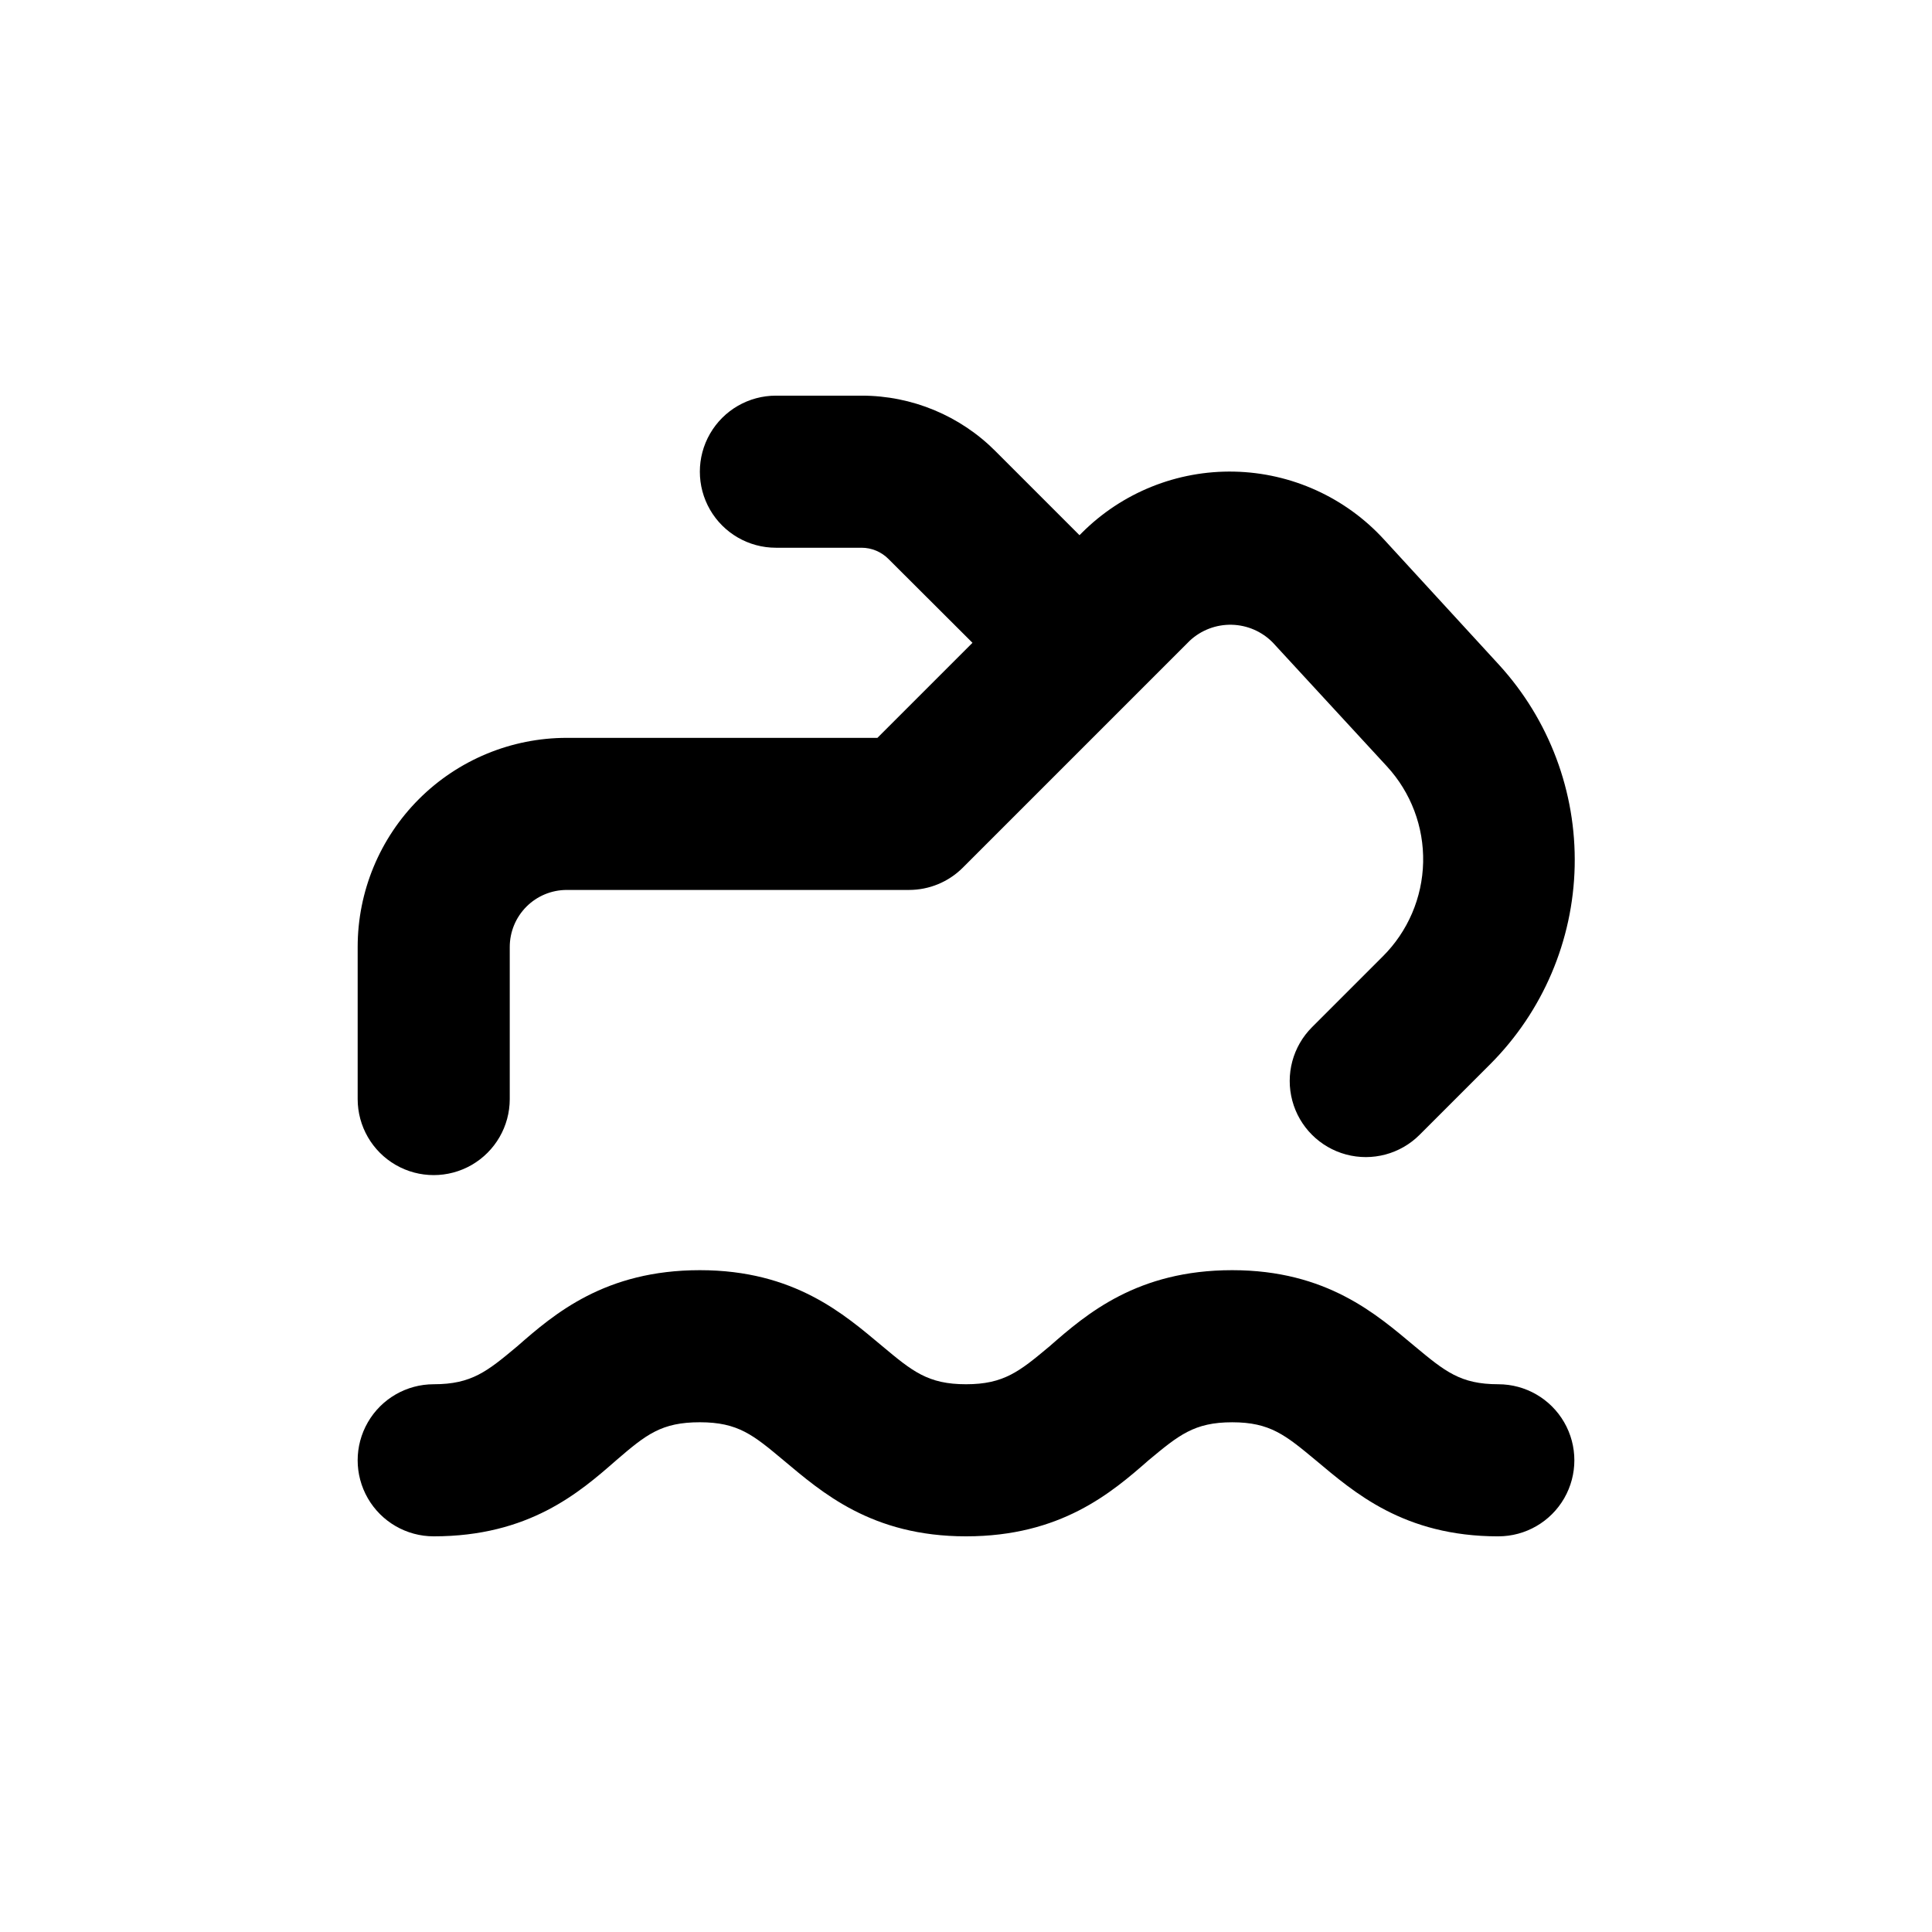 <?xml version="1.0" encoding="UTF-8"?>
<!-- Uploaded to: SVG Repo, www.svgrepo.com, Generator: SVG Repo Mixer Tools -->
<svg fill="#000000" width="800px" height="800px" version="1.1" viewBox="144 144 512 512" xmlns="http://www.w3.org/2000/svg">
 <g>
  <path d="m541.07 510.84c-10.078 0-14.156-3.426-22.168-10.078-10.078-8.414-23.277-20.152-48.367-20.152s-38.543 11.539-48.367 20.152c-7.957 6.652-12.09 10.078-22.164 10.078-10.078 0-14.207-3.426-22.168-10.078-10.078-8.414-23.277-20.152-48.367-20.152s-38.543 11.539-48.367 20.152c-7.957 6.652-12.09 10.078-22.164 10.078-7.203 0-13.855 3.84-17.453 10.078-3.602 6.234-3.602 13.914 0 20.152 3.598 6.234 10.25 10.074 17.453 10.074 25.191 0 38.543-11.539 48.367-20.152 7.961-6.852 11.992-10.078 22.168-10.078s14.207 3.426 22.168 10.078c10.078 8.414 23.277 20.152 48.367 20.152s38.543-11.539 48.367-20.152c8.004-6.648 12.086-10.074 22.16-10.074 10.078 0 14.156 3.426 22.168 10.078 10.078 8.414 23.277 20.152 48.367 20.152v-0.004c7.199 0 13.852-3.84 17.453-10.074 3.598-6.238 3.598-13.918 0-20.152-3.602-6.238-10.254-10.078-17.453-10.078z"/>
  <path d="m510.84 287.04c-10.215-11.195-24.57-17.723-39.727-18.055-15.152-0.336-29.781 5.555-40.48 16.293l-0.555 0.555-22.219-22.219h0.004c-9.402-9.457-22.188-14.77-35.52-14.762h-22.723c-7.199 0-13.852 3.84-17.453 10.078-3.598 6.234-3.598 13.914 0 20.152 3.602 6.234 10.254 10.074 17.453 10.074h22.723c2.668 0.012 5.223 1.082 7.102 2.973l22.27 22.219-25.191 25.191h-82.32c-14.699 0-28.793 5.836-39.188 16.23-10.395 10.395-16.23 24.488-16.23 39.188v40.305c0 7.199 3.84 13.852 10.074 17.453 6.234 3.598 13.918 3.598 20.152 0 6.234-3.602 10.078-10.254 10.078-17.453v-40.305c0-4.008 1.59-7.852 4.426-10.688 2.832-2.836 6.68-4.426 10.688-4.426h90.684c5.348 0.004 10.477-2.117 14.258-5.894l60.156-60.156c3.012-2.805 6.996-4.32 11.109-4.227s8.027 1.789 10.906 4.731l30.23 32.797c6.367 6.91 9.809 16.02 9.602 25.414s-4.047 18.344-10.711 24.969l-18.742 18.742c-5.094 5.094-7.082 12.516-5.219 19.477 1.863 6.957 7.301 12.391 14.258 14.258 6.957 1.863 14.383-0.125 19.477-5.219l18.742-18.742c13.918-13.953 21.922-32.734 22.355-52.438 0.43-19.703-6.746-38.812-20.039-53.363z"/>
 </g>
</svg>